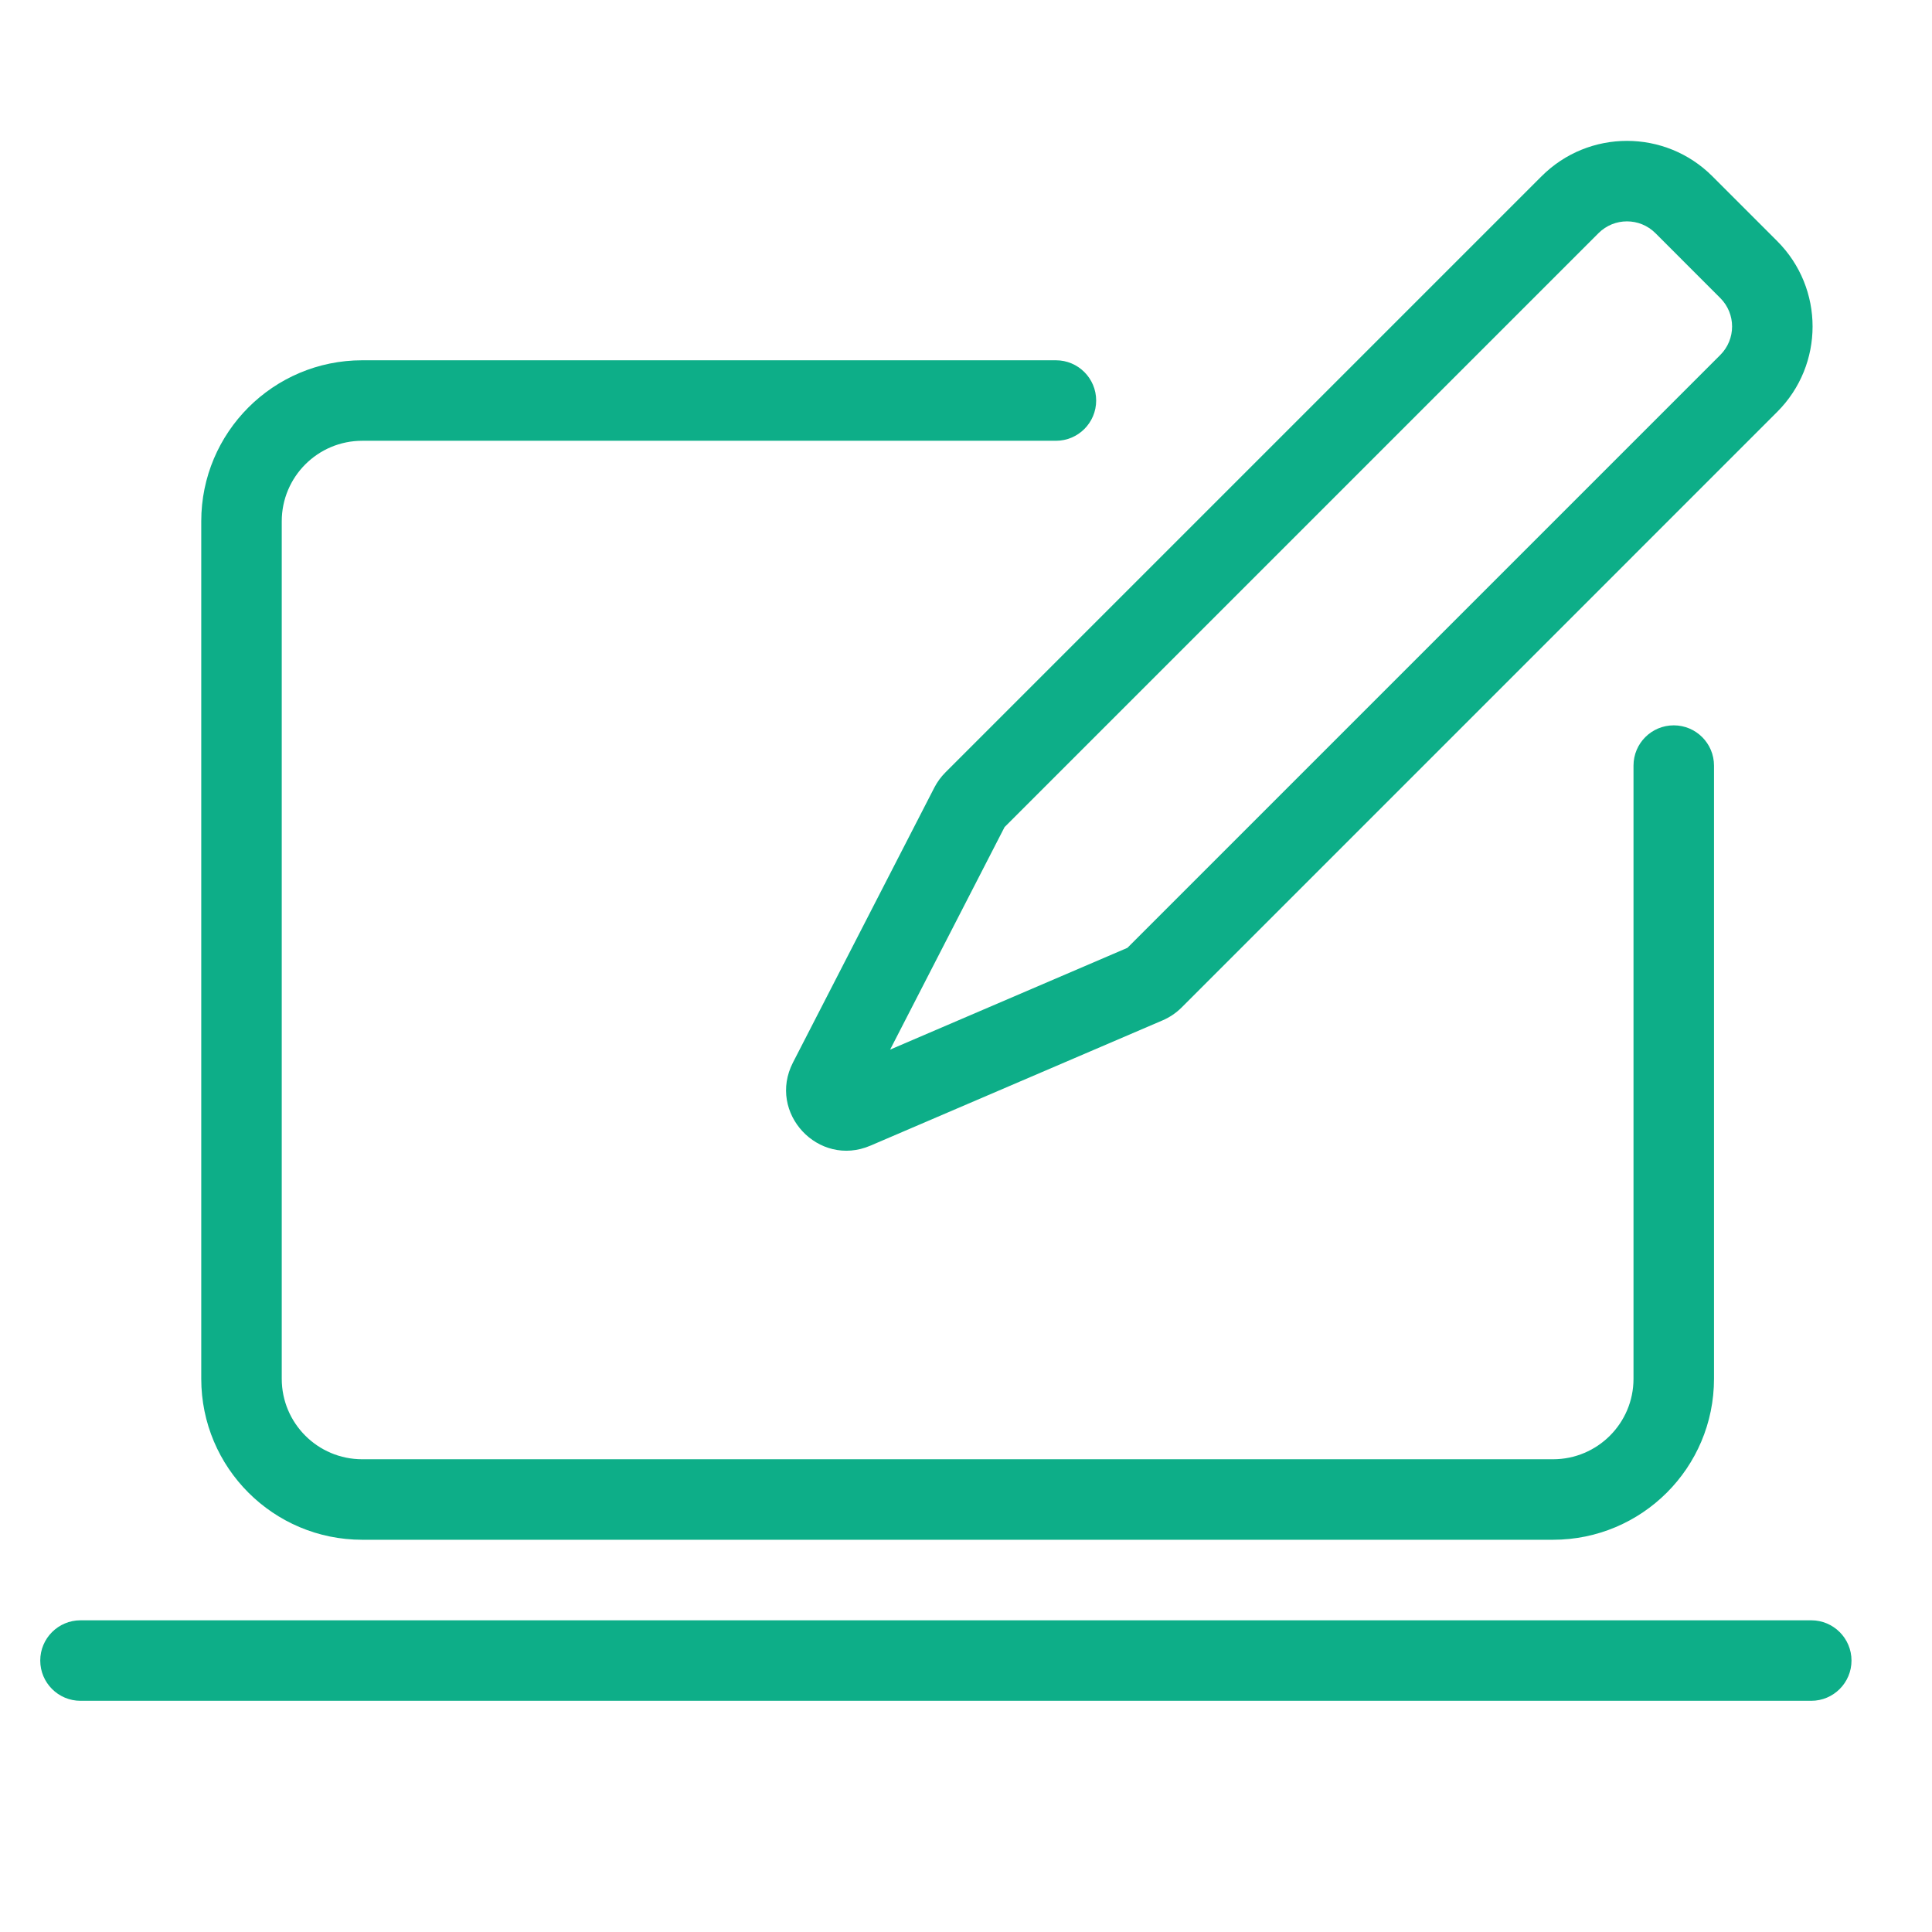 <svg width="48" height="48" viewBox="0 0 48 48" fill="none" xmlns="http://www.w3.org/2000/svg">
    <path fill-rule="evenodd" clip-rule="evenodd" d="M23.489 19.19C23.379 19.3 23.287 19.426 23.215 19.564L19.701 26.398C19.058 27.649 20.334 29.017 21.626 28.463L28.886 25.35C29.062 25.274 29.221 25.166 29.356 25.032L44.154 10.233C45.326 9.061 45.326 7.162 44.154 5.99L42.543 4.379C41.371 3.207 39.472 3.207 38.3 4.379L23.489 19.19ZM22.115 26.077L24.958 20.549L39.714 5.793C40.105 5.402 40.738 5.402 41.129 5.793L42.74 7.405C43.131 7.795 43.131 8.428 42.74 8.819L28.01 23.549L22.115 26.077ZM9 10.951C7.895 10.951 7 11.847 7 12.951V34.255C7 35.36 7.895 36.255 9 36.255H38.584C39.688 36.255 40.584 35.36 40.584 34.255V19.021C40.584 18.469 41.031 18.021 41.584 18.021C42.136 18.021 42.584 18.469 42.584 19.021V34.255C42.584 36.465 40.793 38.255 38.584 38.255H9C6.791 38.255 5 36.465 5 34.255V12.951C5 10.742 6.791 8.951 9 8.951H26.234C26.786 8.951 27.234 9.399 27.234 9.951C27.234 10.504 26.786 10.951 26.234 10.951H9ZM1 41.256C1 40.704 1.448 40.256 2 40.256H45C45.552 40.256 46 40.704 46 41.256C46 41.808 45.552 42.256 45 42.256H2C1.448 42.256 1 41.808 1 41.256Z" fill="#0DAE88"/>
</svg>
